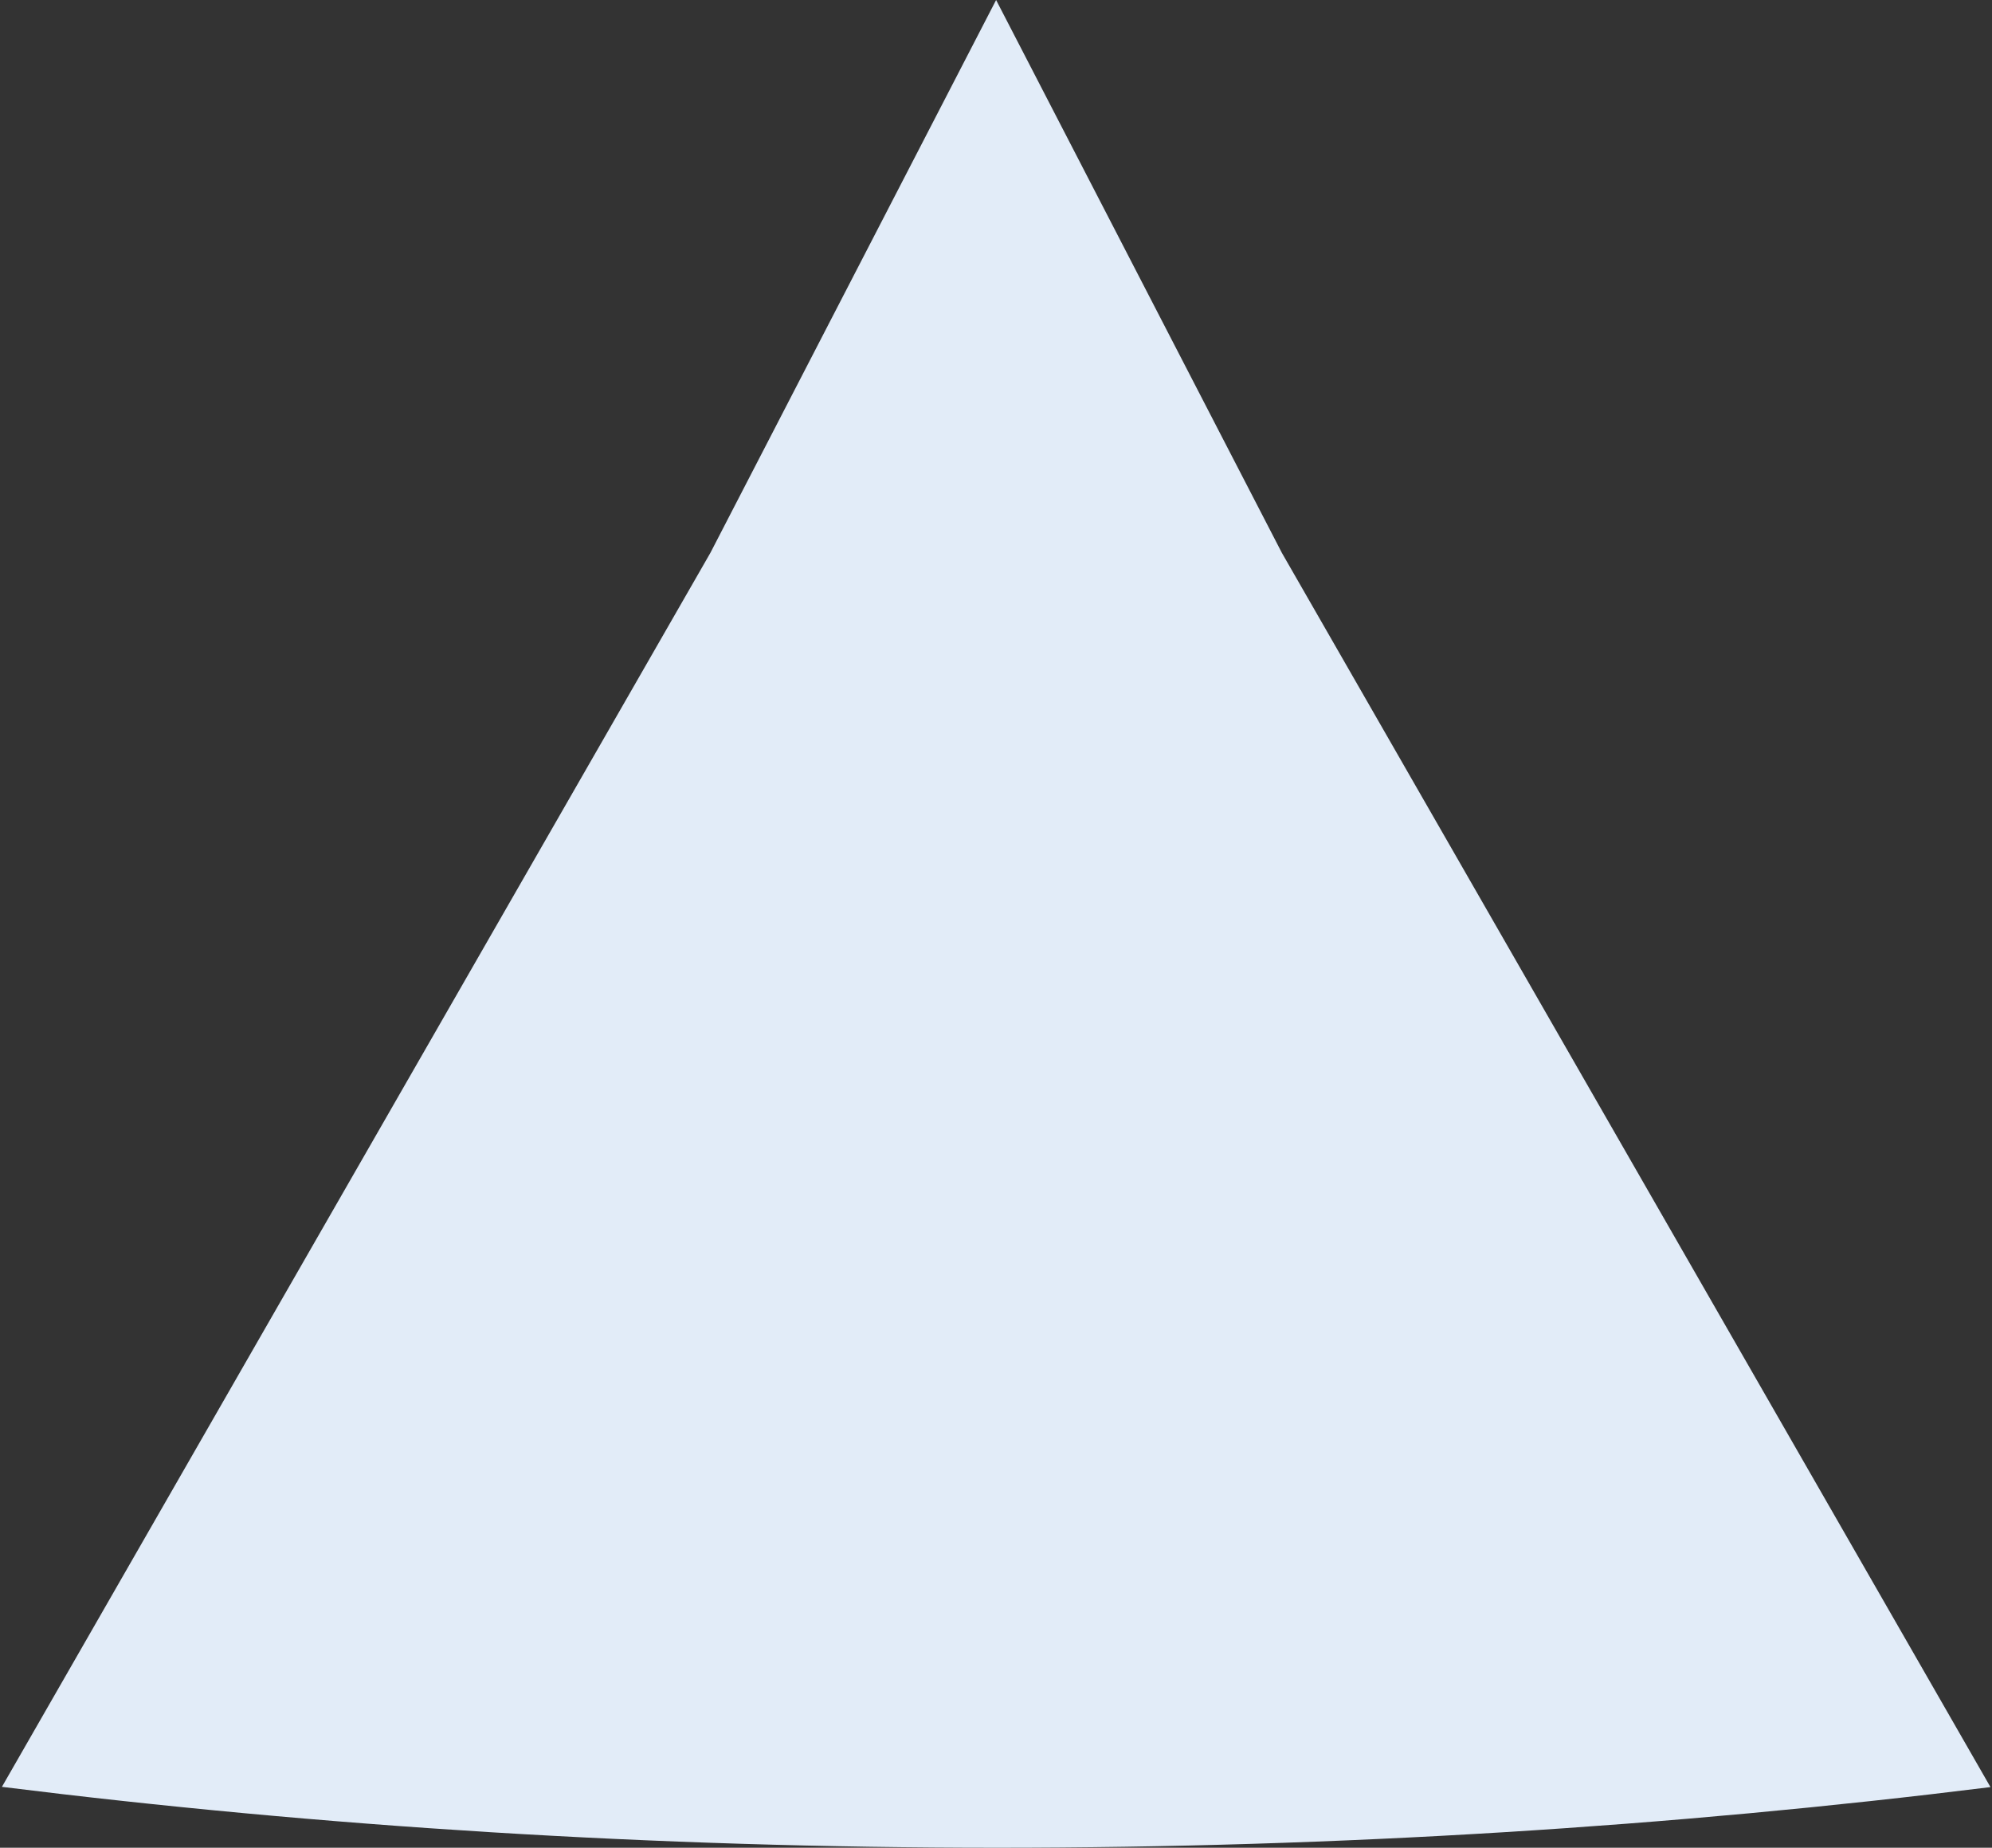 <svg width="841" height="780" viewBox="0 0 841 780" fill="none" xmlns="http://www.w3.org/2000/svg">
<rect x="0" y="0" width="841" height="780" fill="#333333" stroke="none"/>
<path d="M515.859 184.387L541.2 233.398L840.355 754.402C705.982 771.129 565.532 780 421 780C276.169 780 135.437 771.091 0.811 754.298L299.907 233.398L325.247 184.387L420.546 0L515.859 184.387Z" fill="#E2ECF8"/>
</svg>
